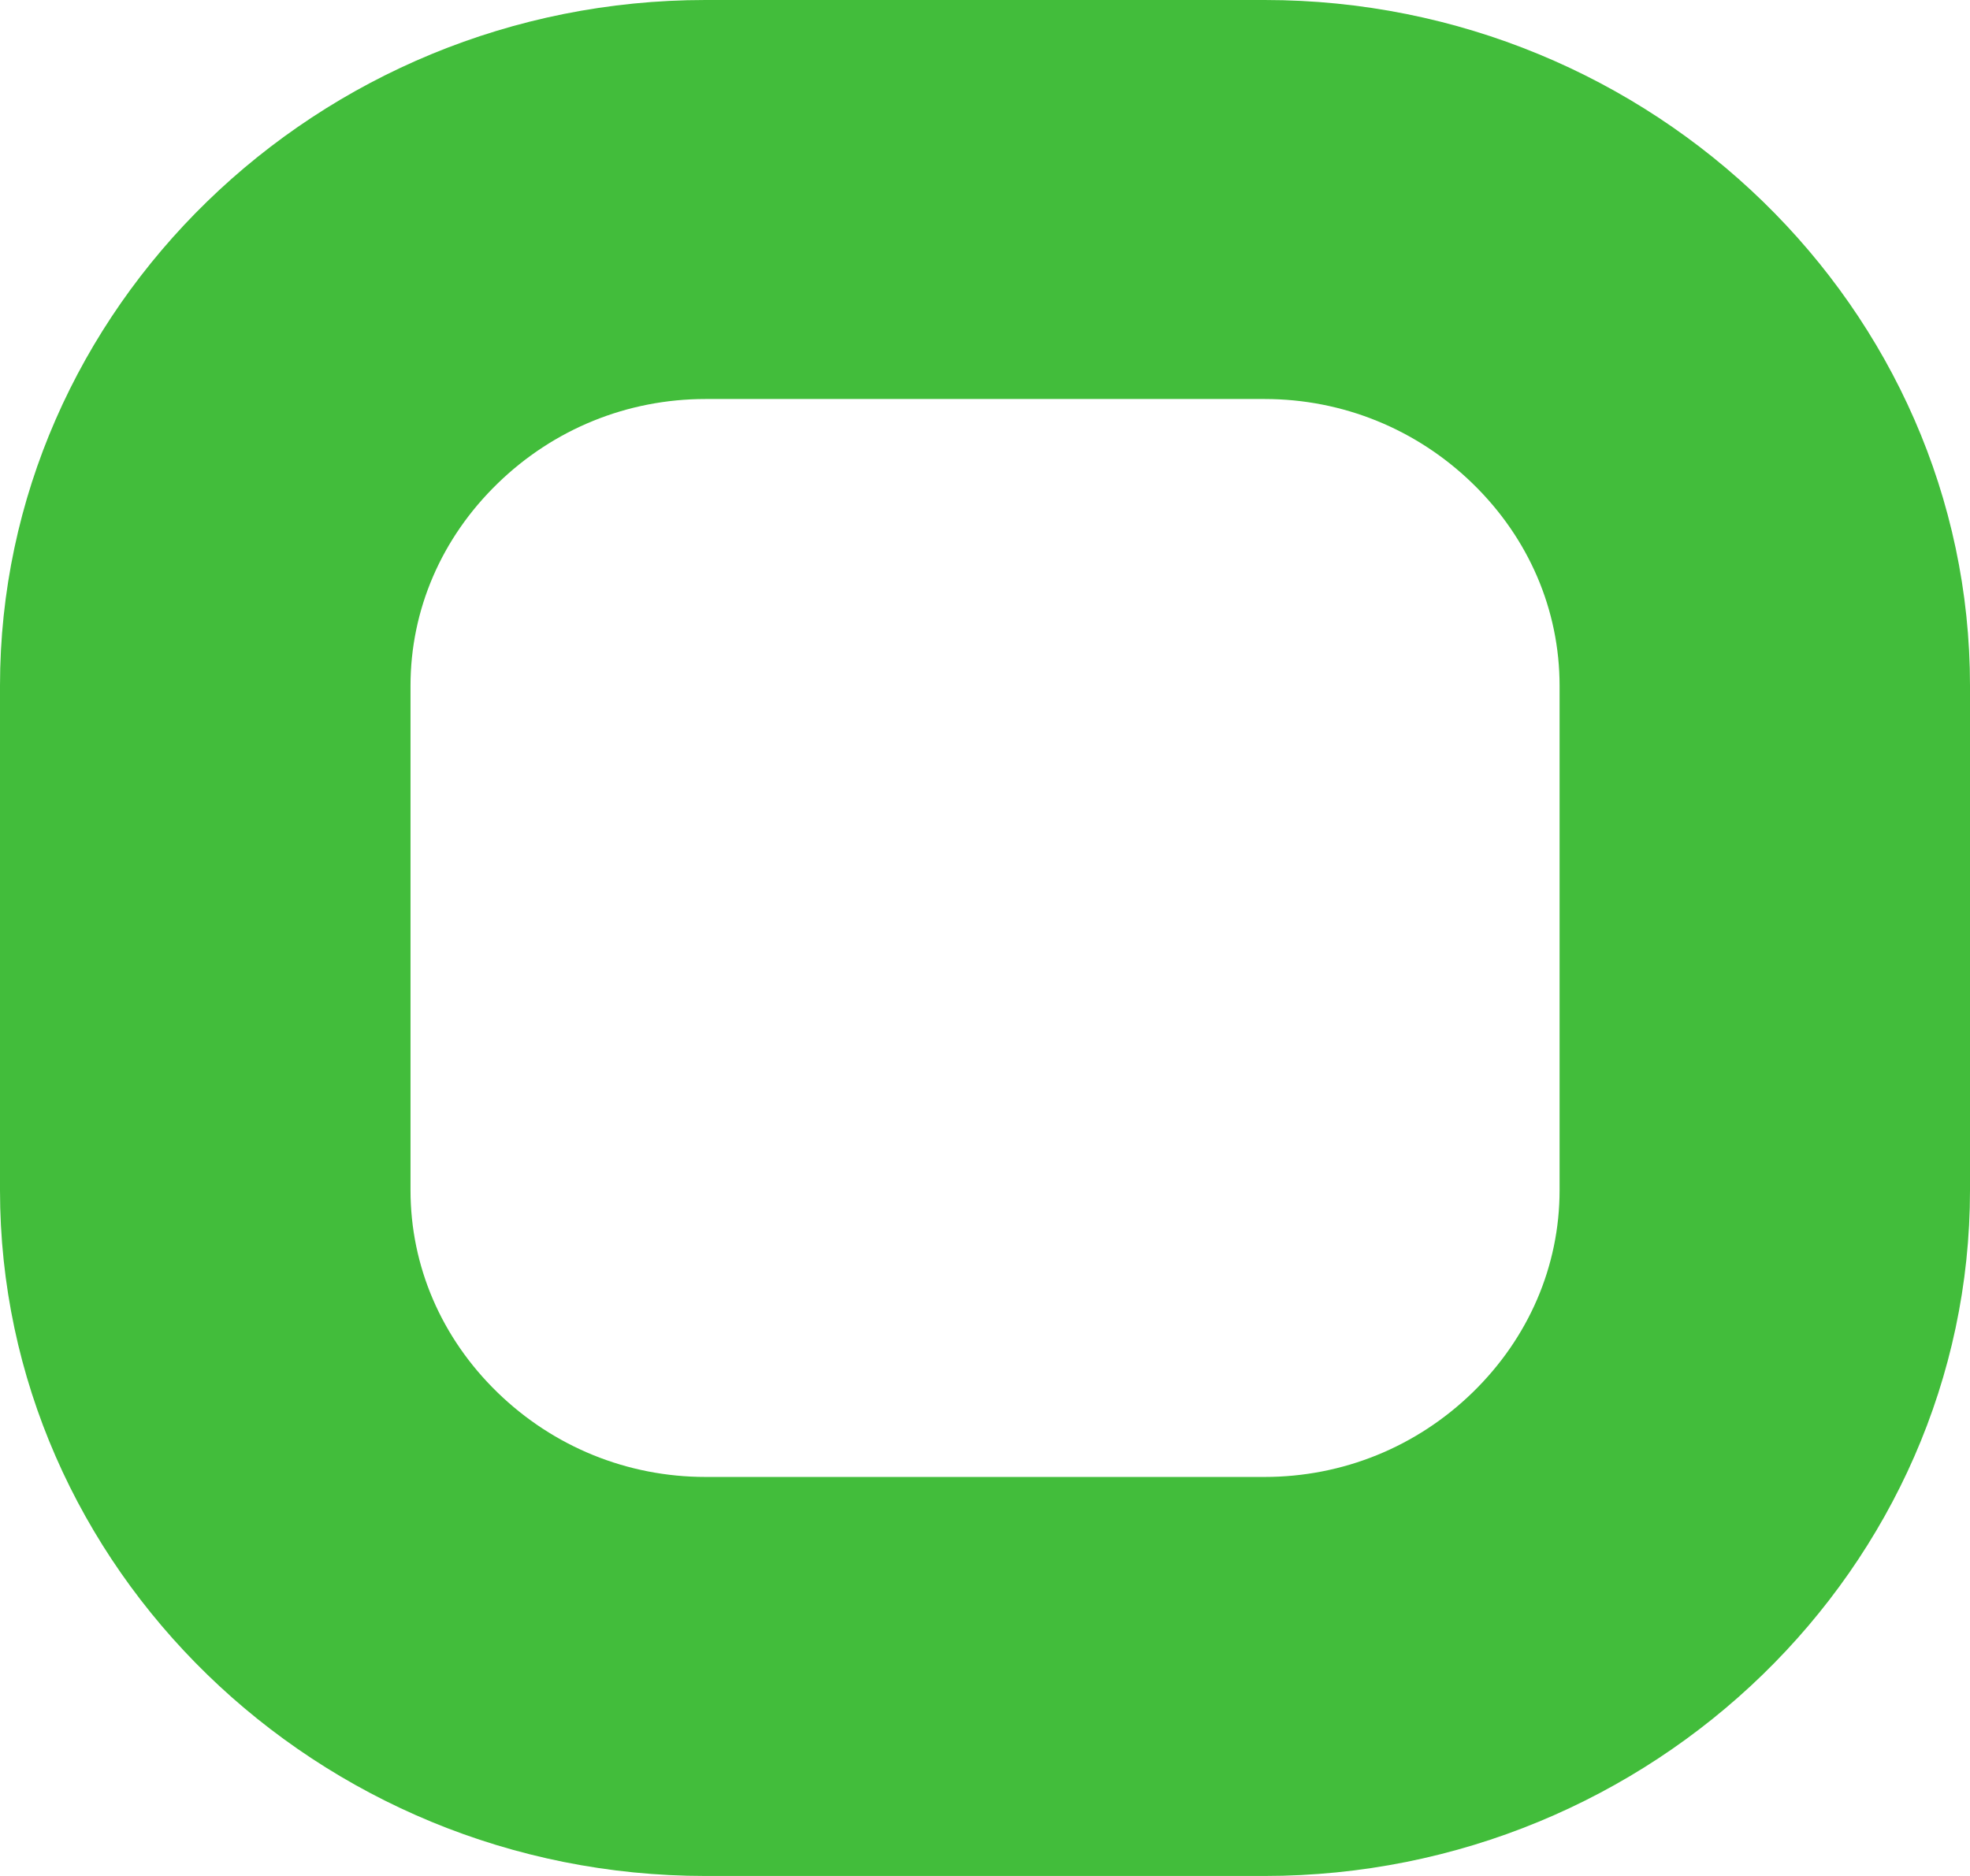 <svg width="21" height="20" viewBox="0 0 21 20" fill="none" xmlns="http://www.w3.org/2000/svg">
<path d="M13.481 4.254C14.312 4.254 15.1 4.574 15.698 5.155C16.297 5.737 16.625 6.502 16.625 7.311V12.689C16.625 13.498 16.296 14.263 15.698 14.845C15.1 15.427 14.312 15.746 13.481 15.746H7.52C6.689 15.746 5.901 15.426 5.303 14.845C4.704 14.263 4.376 13.498 4.376 12.689V7.311C4.376 6.502 4.705 5.737 5.304 5.155C5.902 4.573 6.689 4.254 7.52 4.254H13.481ZM13.481 0H7.52C3.384 0 0 3.29 0 7.311V12.689C0 16.71 3.384 20 7.52 20H13.479C17.616 20 21 16.71 21 12.689V7.311C21.001 3.29 17.617 0 13.481 0Z" fill="#42BD3B"/>
</svg>
